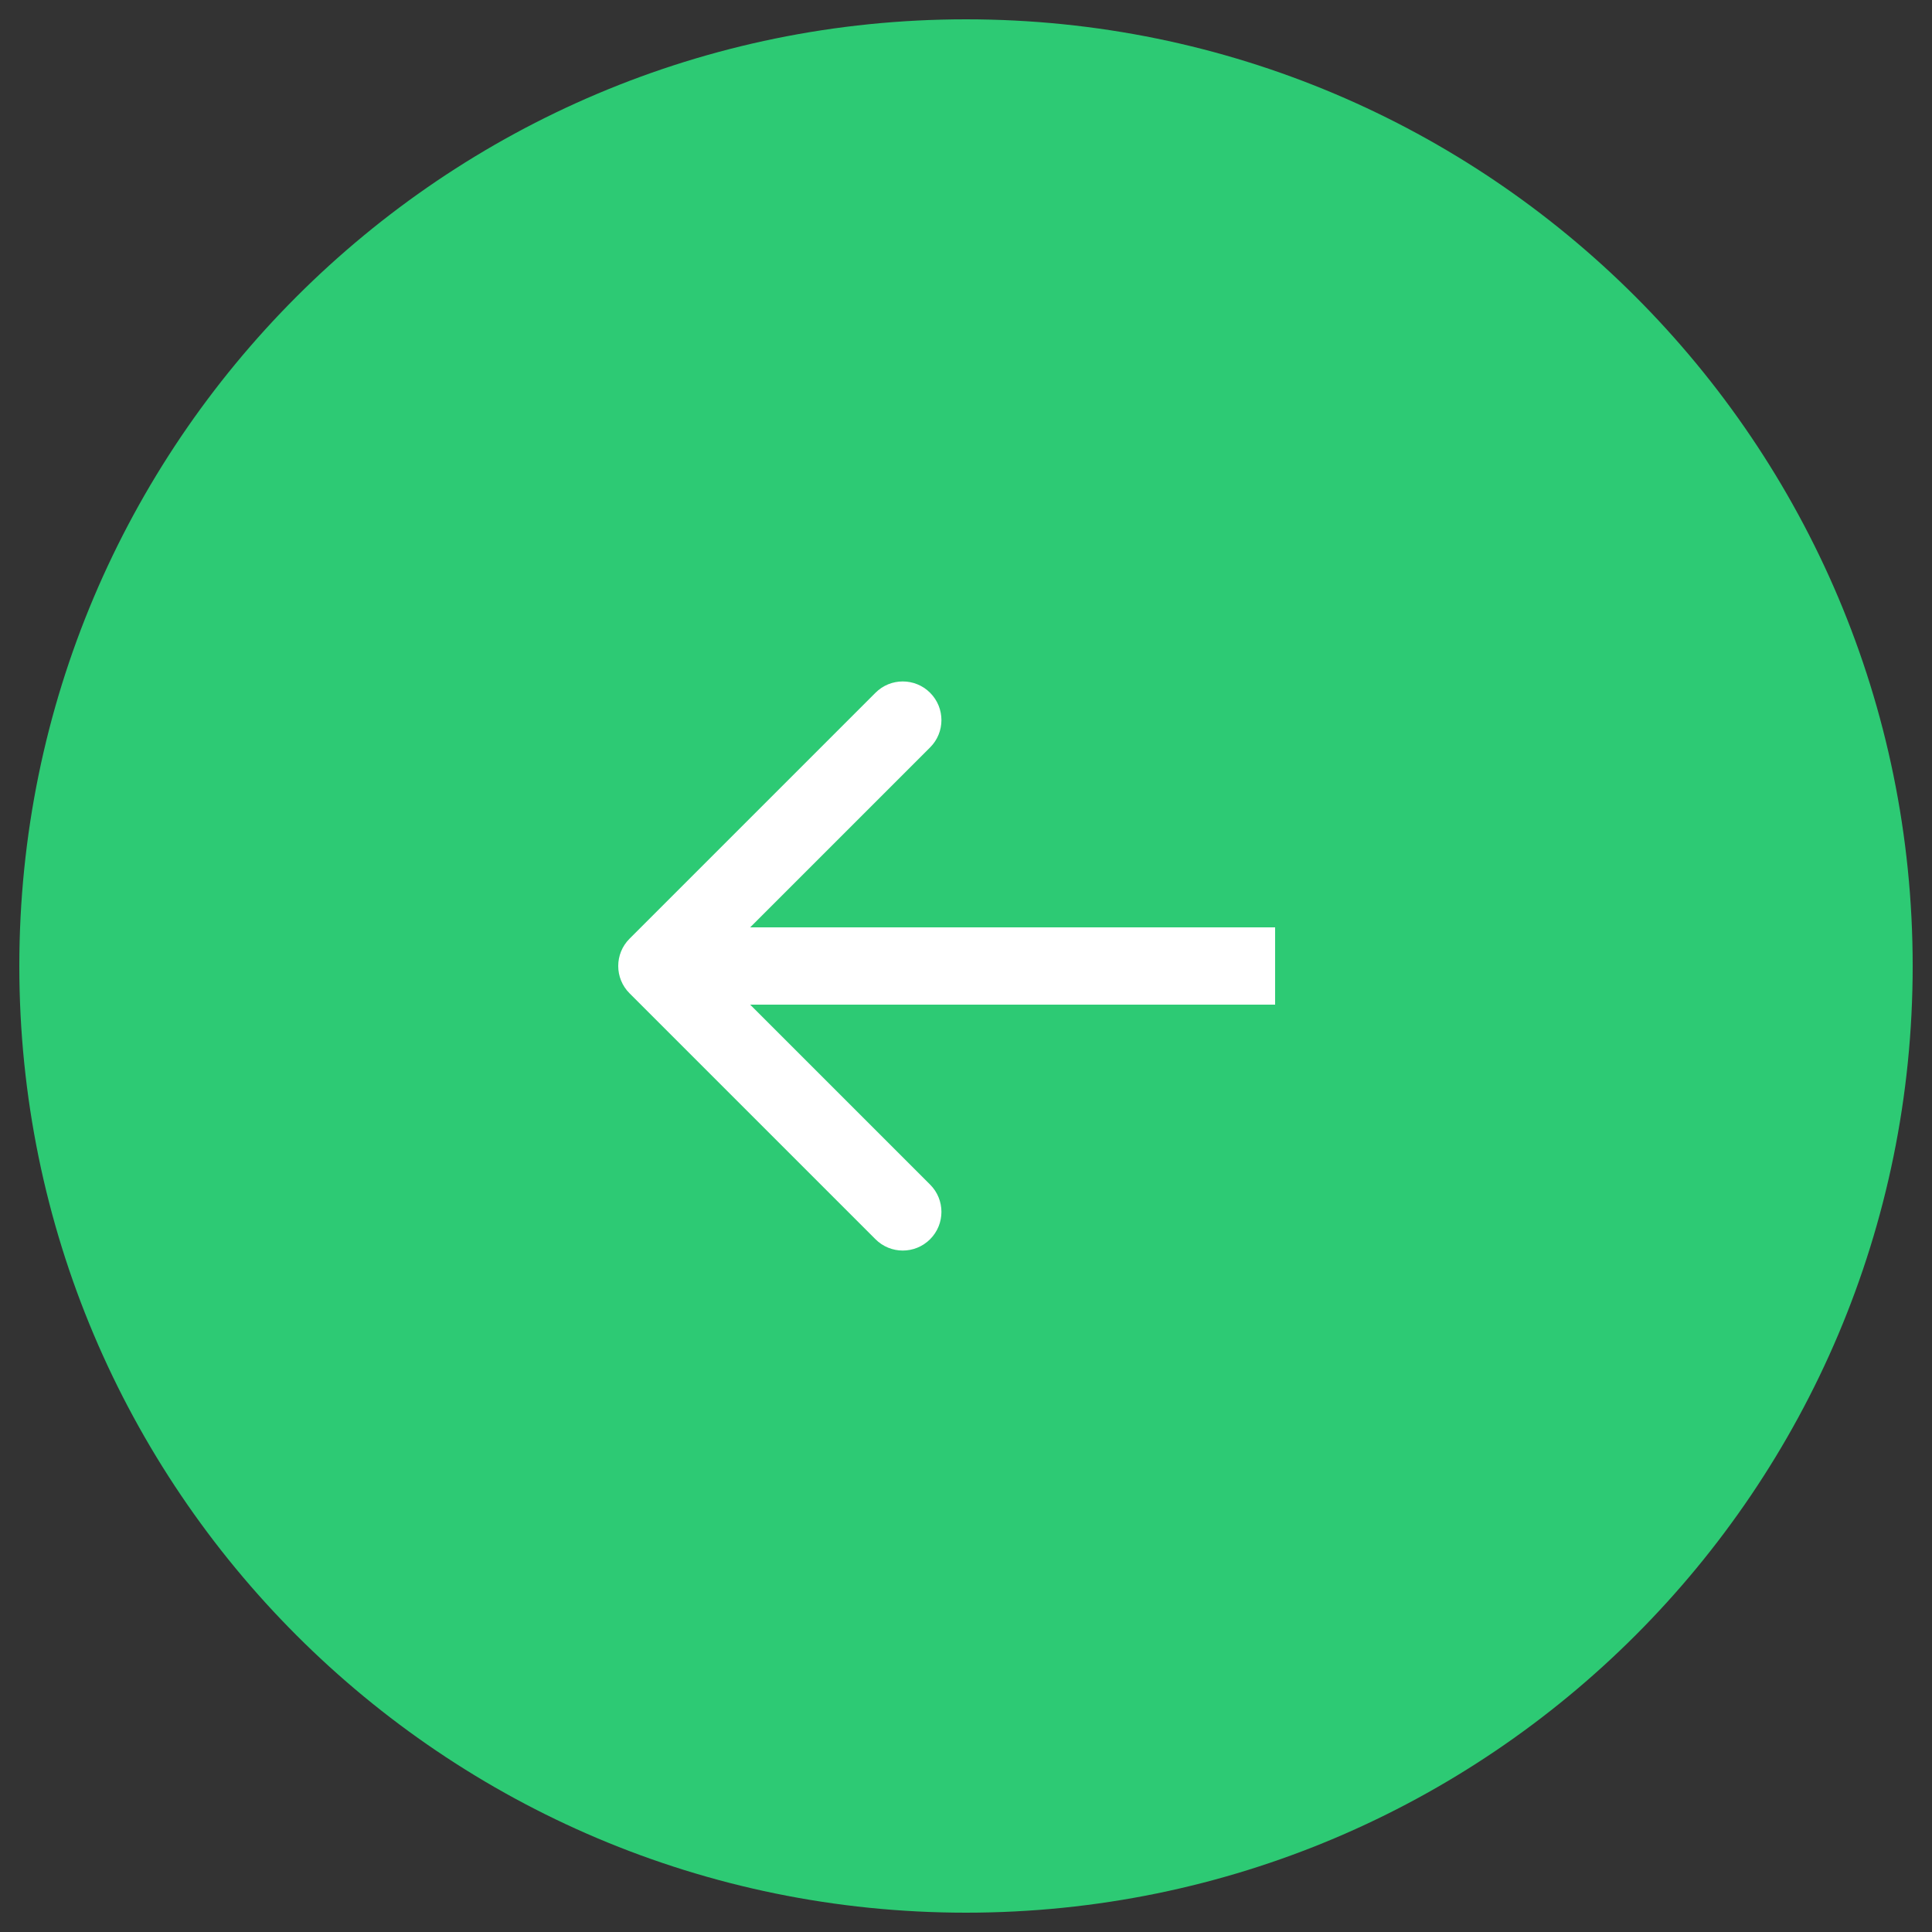 <?xml version="1.0" encoding="UTF-8"?> <svg xmlns="http://www.w3.org/2000/svg" width="50" height="50" viewBox="0 0 50 50" fill="none"><rect x="0" y="0" width="50" height="50" fill="#333333" stroke="none"/> <g clip-path="url(#clip0_44_47)"> <mask id="mask0_44_47" style="mask-type:luminance" maskUnits="userSpaceOnUse" x="0" y="0" width="50" height="50"> <path d="M0 50L50 50L50 0L4.37114e-06 -4.37114e-06L0 50Z" fill="white"></path> </mask> <g mask="url(#mask0_44_47)"> <mask id="mask1_44_47" style="mask-type:luminance" maskUnits="userSpaceOnUse" x="0" y="0" width="50" height="50"> <path d="M0 50L50 50L50 0L4.37114e-06 -4.37114e-06L0 50Z" fill="white"></path> </mask> <g mask="url(#mask1_44_47)"> <path d="M25 49.5C38.531 49.5 49.5 38.531 49.5 25C49.5 11.469 38.531 0.5 25 0.5C11.469 0.5 0.5 11.469 0.5 25C0.5 38.531 11.469 49.5 25 49.5Z" fill="url(#paint0_linear_44_47)"></path> <path d="M16.293 24.293C15.902 24.683 15.902 25.317 16.293 25.707L22.657 32.071C23.047 32.462 23.68 32.462 24.071 32.071C24.462 31.68 24.462 31.047 24.071 30.657L18.414 25L24.071 19.343C24.462 18.953 24.462 18.32 24.071 17.929C23.68 17.538 23.047 17.538 22.657 17.929L16.293 24.293ZM33 24L17 24L17 26L33 26L33 24Z" fill="white"></path> </g> </g> </g> <defs> <linearGradient id="paint0_linear_44_47" x1="54.261" y1="52.462" x2="-13.69" y2="44.909" gradientUnits="userSpaceOnUse"> <stop stop-color="#2DCA74"></stop> <stop offset="1" stop-color="#2DCA74"></stop> </linearGradient> <clipPath id="clip0_44_47"> <rect width="50" height="50" fill="white" transform="translate(50 50) rotate(-180)"></rect> </clipPath> </defs> </svg> 